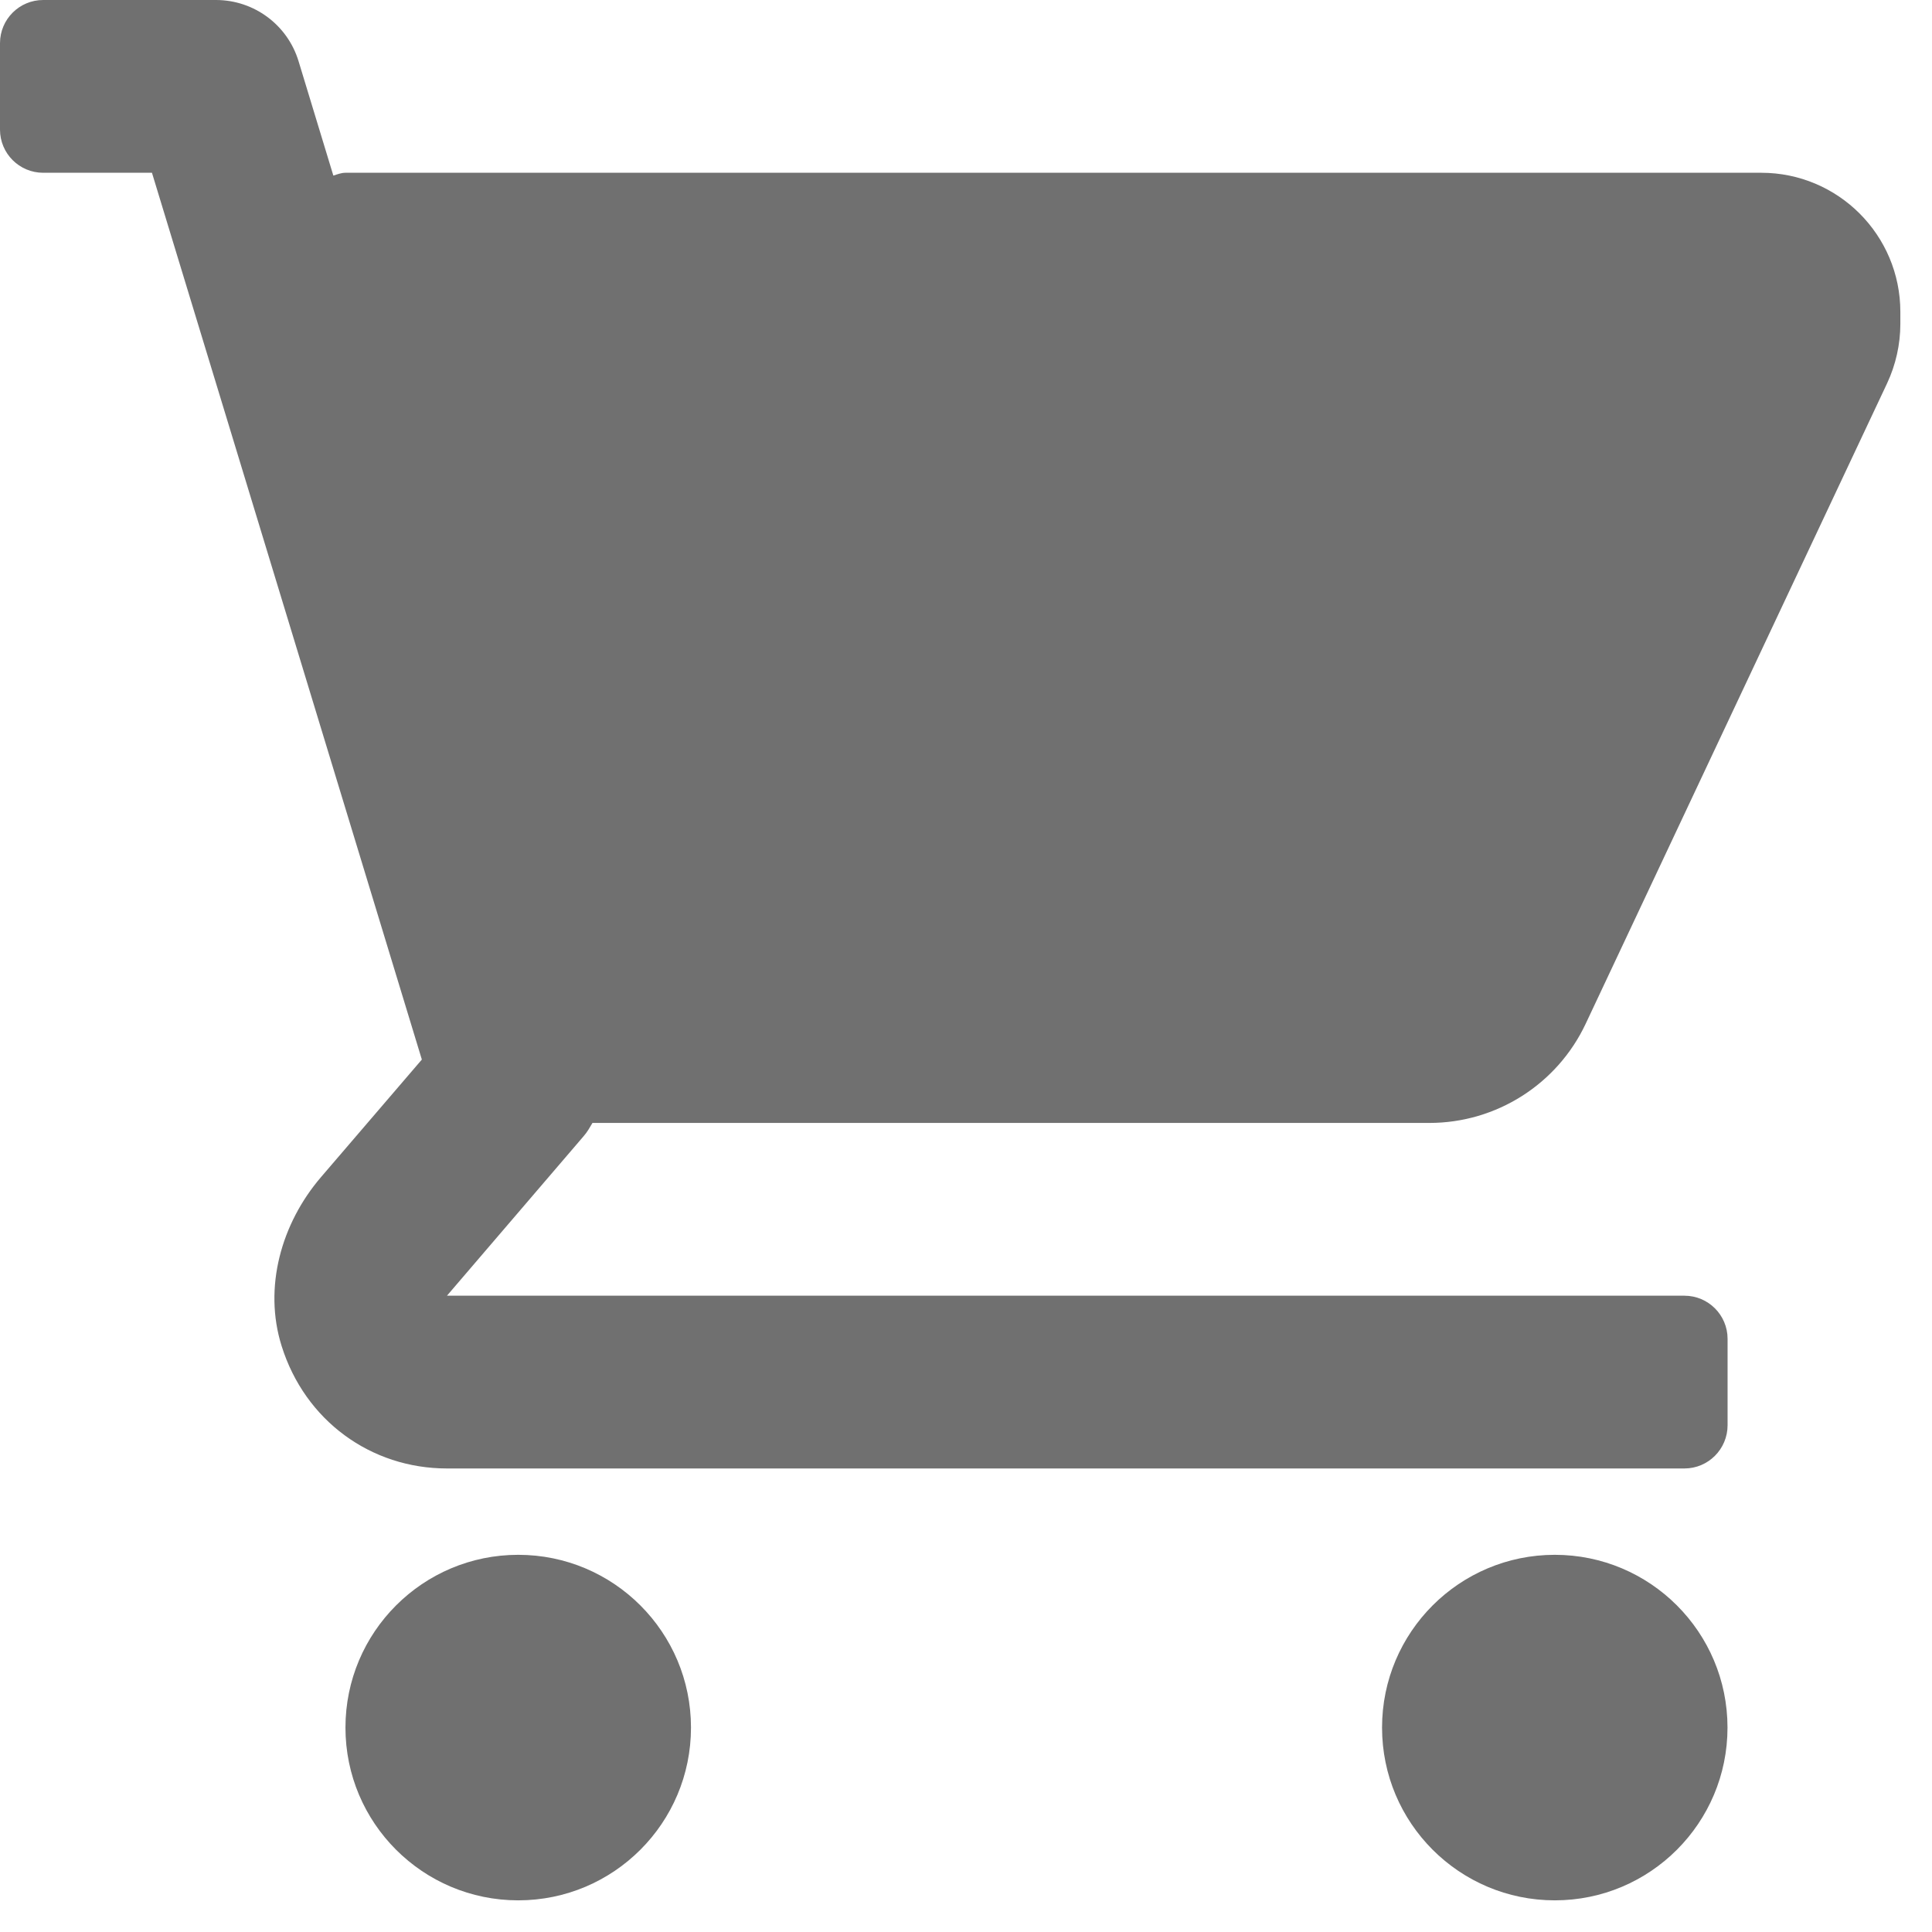 <?xml version="1.0" encoding="UTF-8"?> <svg xmlns="http://www.w3.org/2000/svg" width="26" height="26" viewBox="0 0 26 26" fill="none"><g opacity="0.56"><path d="M23.702 2.325H4.65C4.592 2.325 4.54 2.346 4.486 2.363L4.018 0.824C3.869 0.334 3.418 0 2.906 0H0.581C0.26 0 0 0.26 0 0.581V1.744C0 2.065 0.26 2.325 0.581 2.325H2.045L5.677 14.259L4.32 15.841C3.784 16.466 3.543 17.328 3.79 18.114C4.105 19.119 4.992 19.762 6.015 19.762H22.668C22.989 19.762 23.249 19.501 23.249 19.18V18.018C23.249 17.697 22.989 17.437 22.668 17.437H6.015L7.857 15.287C7.904 15.233 7.938 15.172 7.973 15.112H19.236C20.137 15.112 20.957 14.591 21.34 13.776L25.396 5.158C25.512 4.91 25.574 4.634 25.574 4.361V4.197C25.574 3.163 24.736 2.325 23.702 2.325Z" fill="black"></path><path d="M6.974 25.574C8.258 25.574 9.299 24.533 9.299 23.249C9.299 21.965 8.258 20.924 6.974 20.924C5.69 20.924 4.649 21.965 4.649 23.249C4.649 24.533 5.69 25.574 6.974 25.574Z" fill="black"></path><path d="M20.924 25.574C22.207 25.574 23.248 24.533 23.248 23.249C23.248 21.965 22.207 20.924 20.924 20.924C19.64 20.924 18.599 21.965 18.599 23.249C18.599 24.533 19.64 25.574 20.924 25.574Z" fill="black"></path></g></svg> 